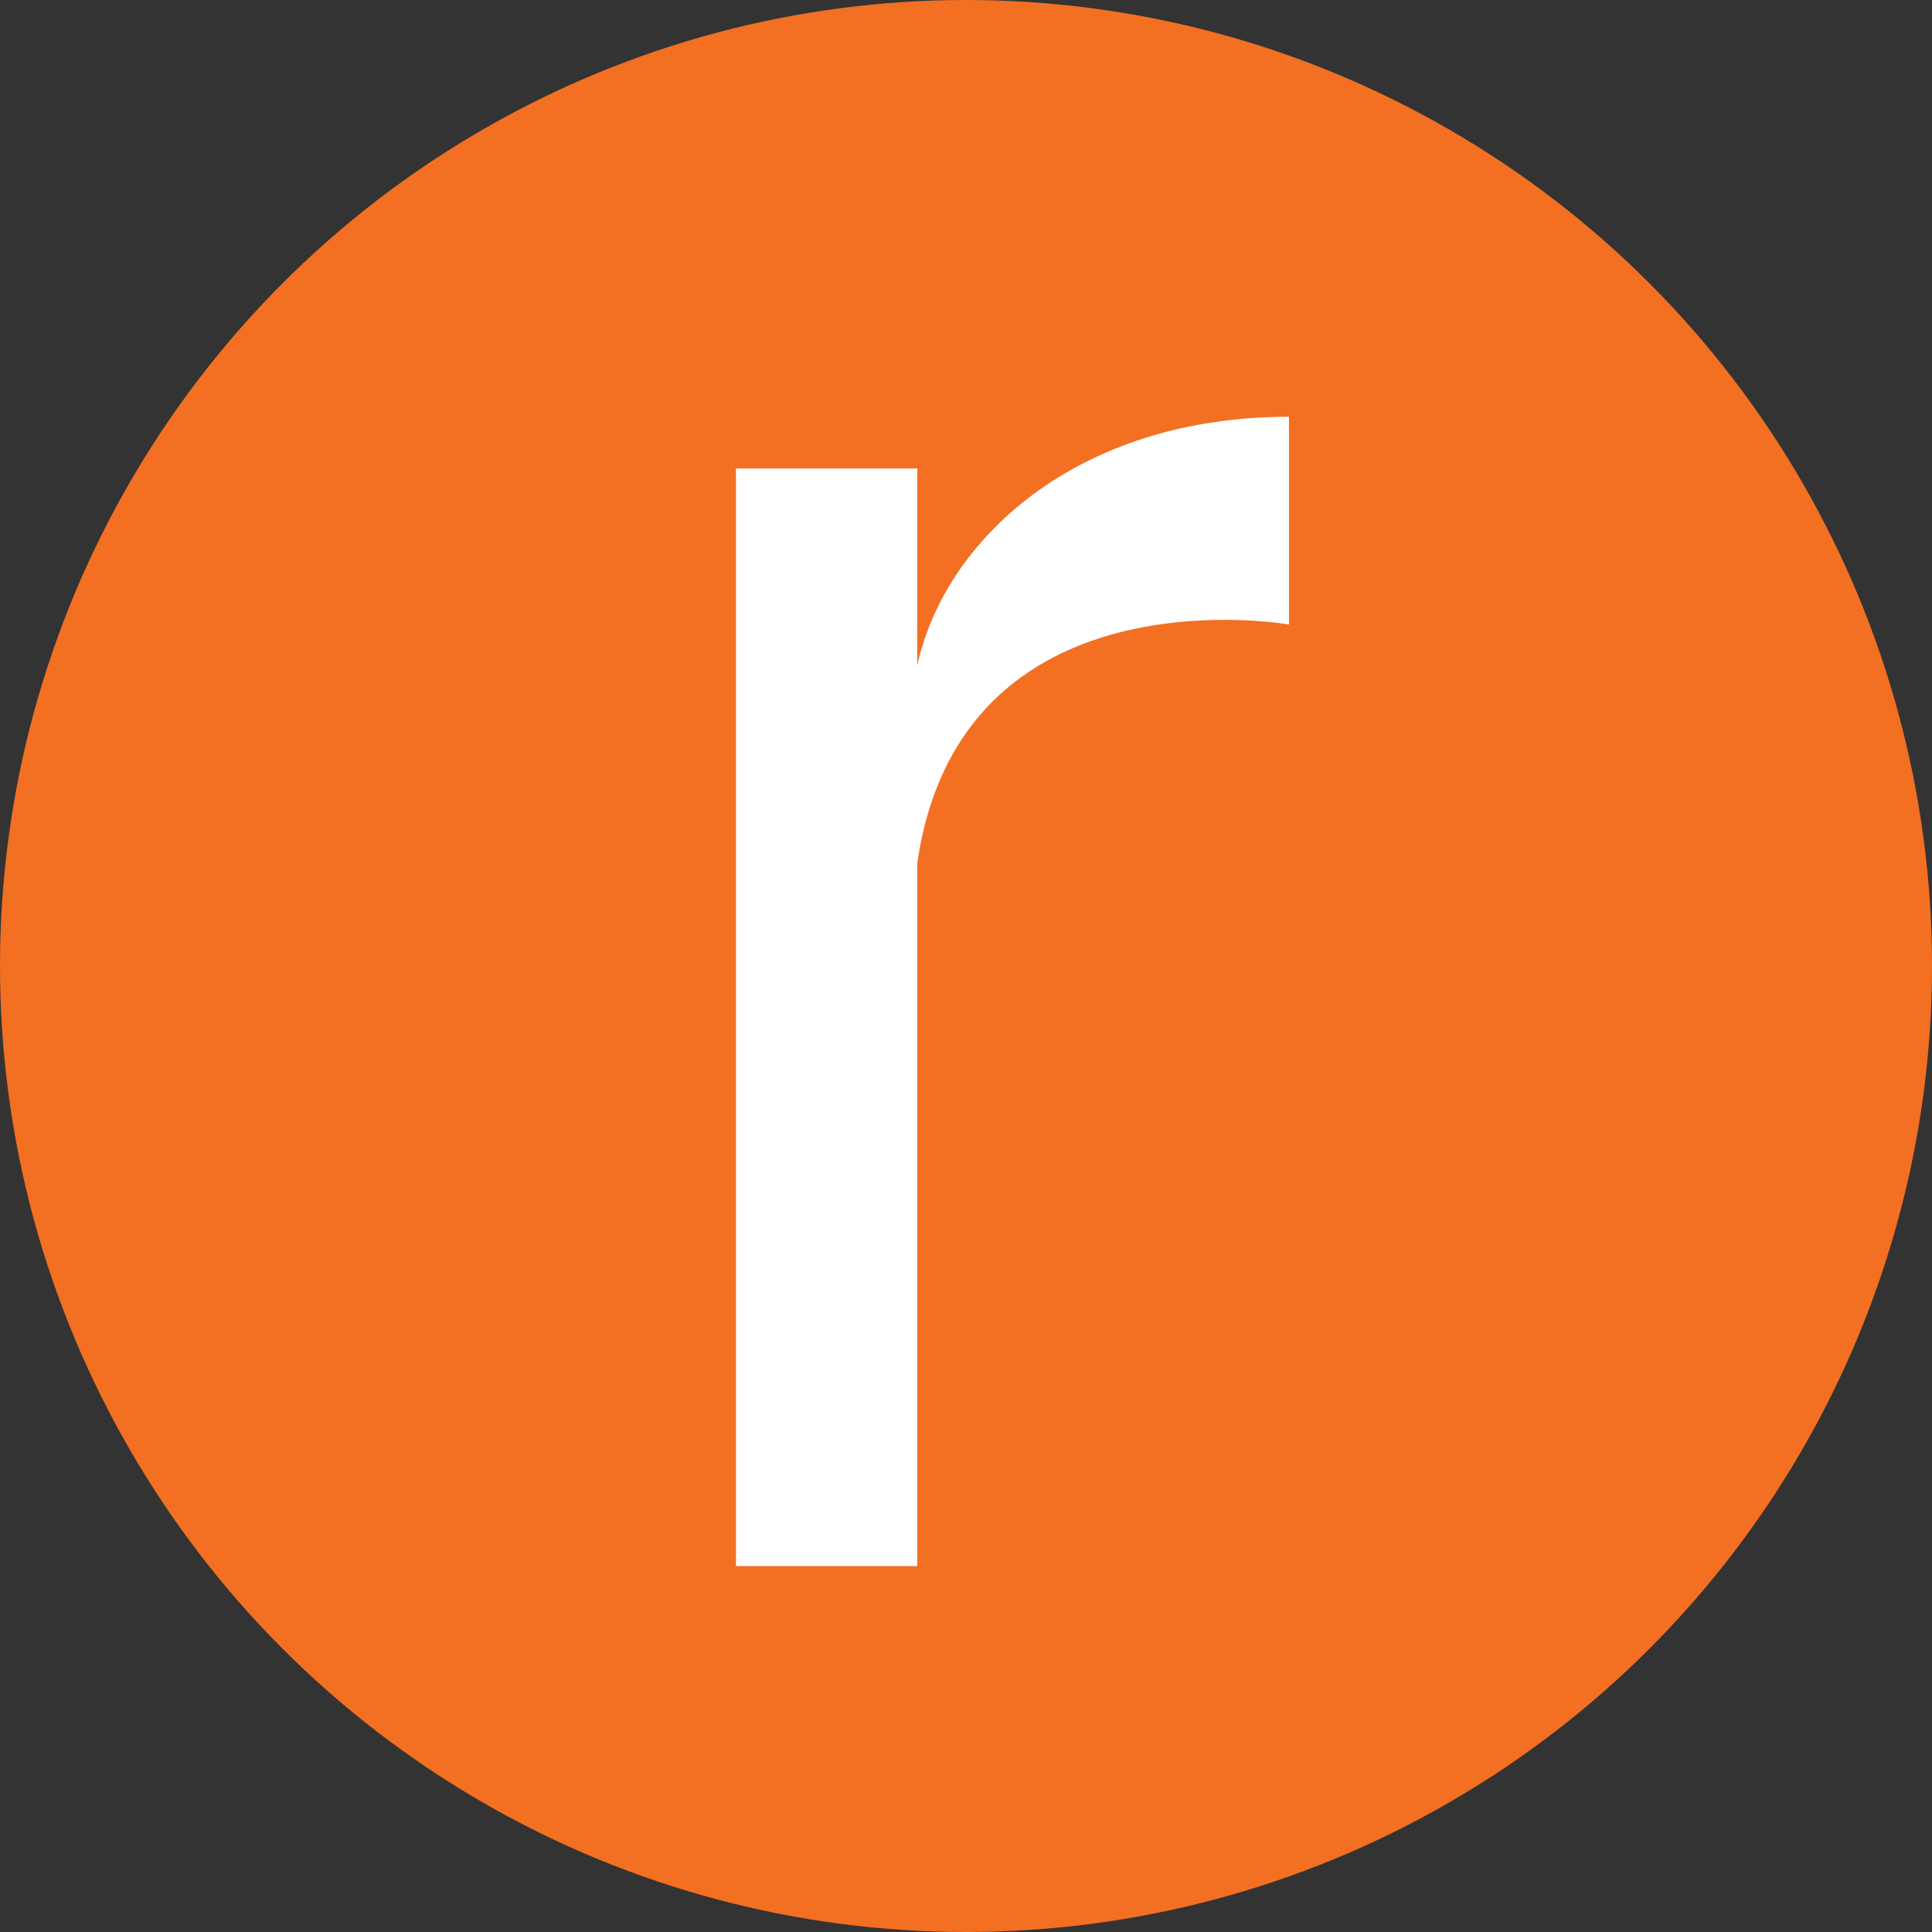 <?xml version="1.0" encoding="UTF-8"?>
<svg id="Layer_1" data-name="Layer 1" xmlns="http://www.w3.org/2000/svg" viewBox="0 0 45.94 45.94">
  <rect x="0" y="0" width="45.94" height="45.94" fill="#333333" stroke="none"/>
  <defs>
    <style>
      .cls-1 {
        fill: #fff;
      }

      .cls-2 {
        fill: #f36f21;
      }
    </style>
  </defs>
  <circle class="cls-2" cx="22.97" cy="22.97" r="22.97"/>
  <path class="cls-1" d="m21.81,15.82v-4.68h-4.31v26.1h4.31v-16.7c1.01-7.08,8.84-5.69,8.84-5.69v-4.94c-5.09,0-8.2,2.96-8.84,5.92Z"/>
</svg>